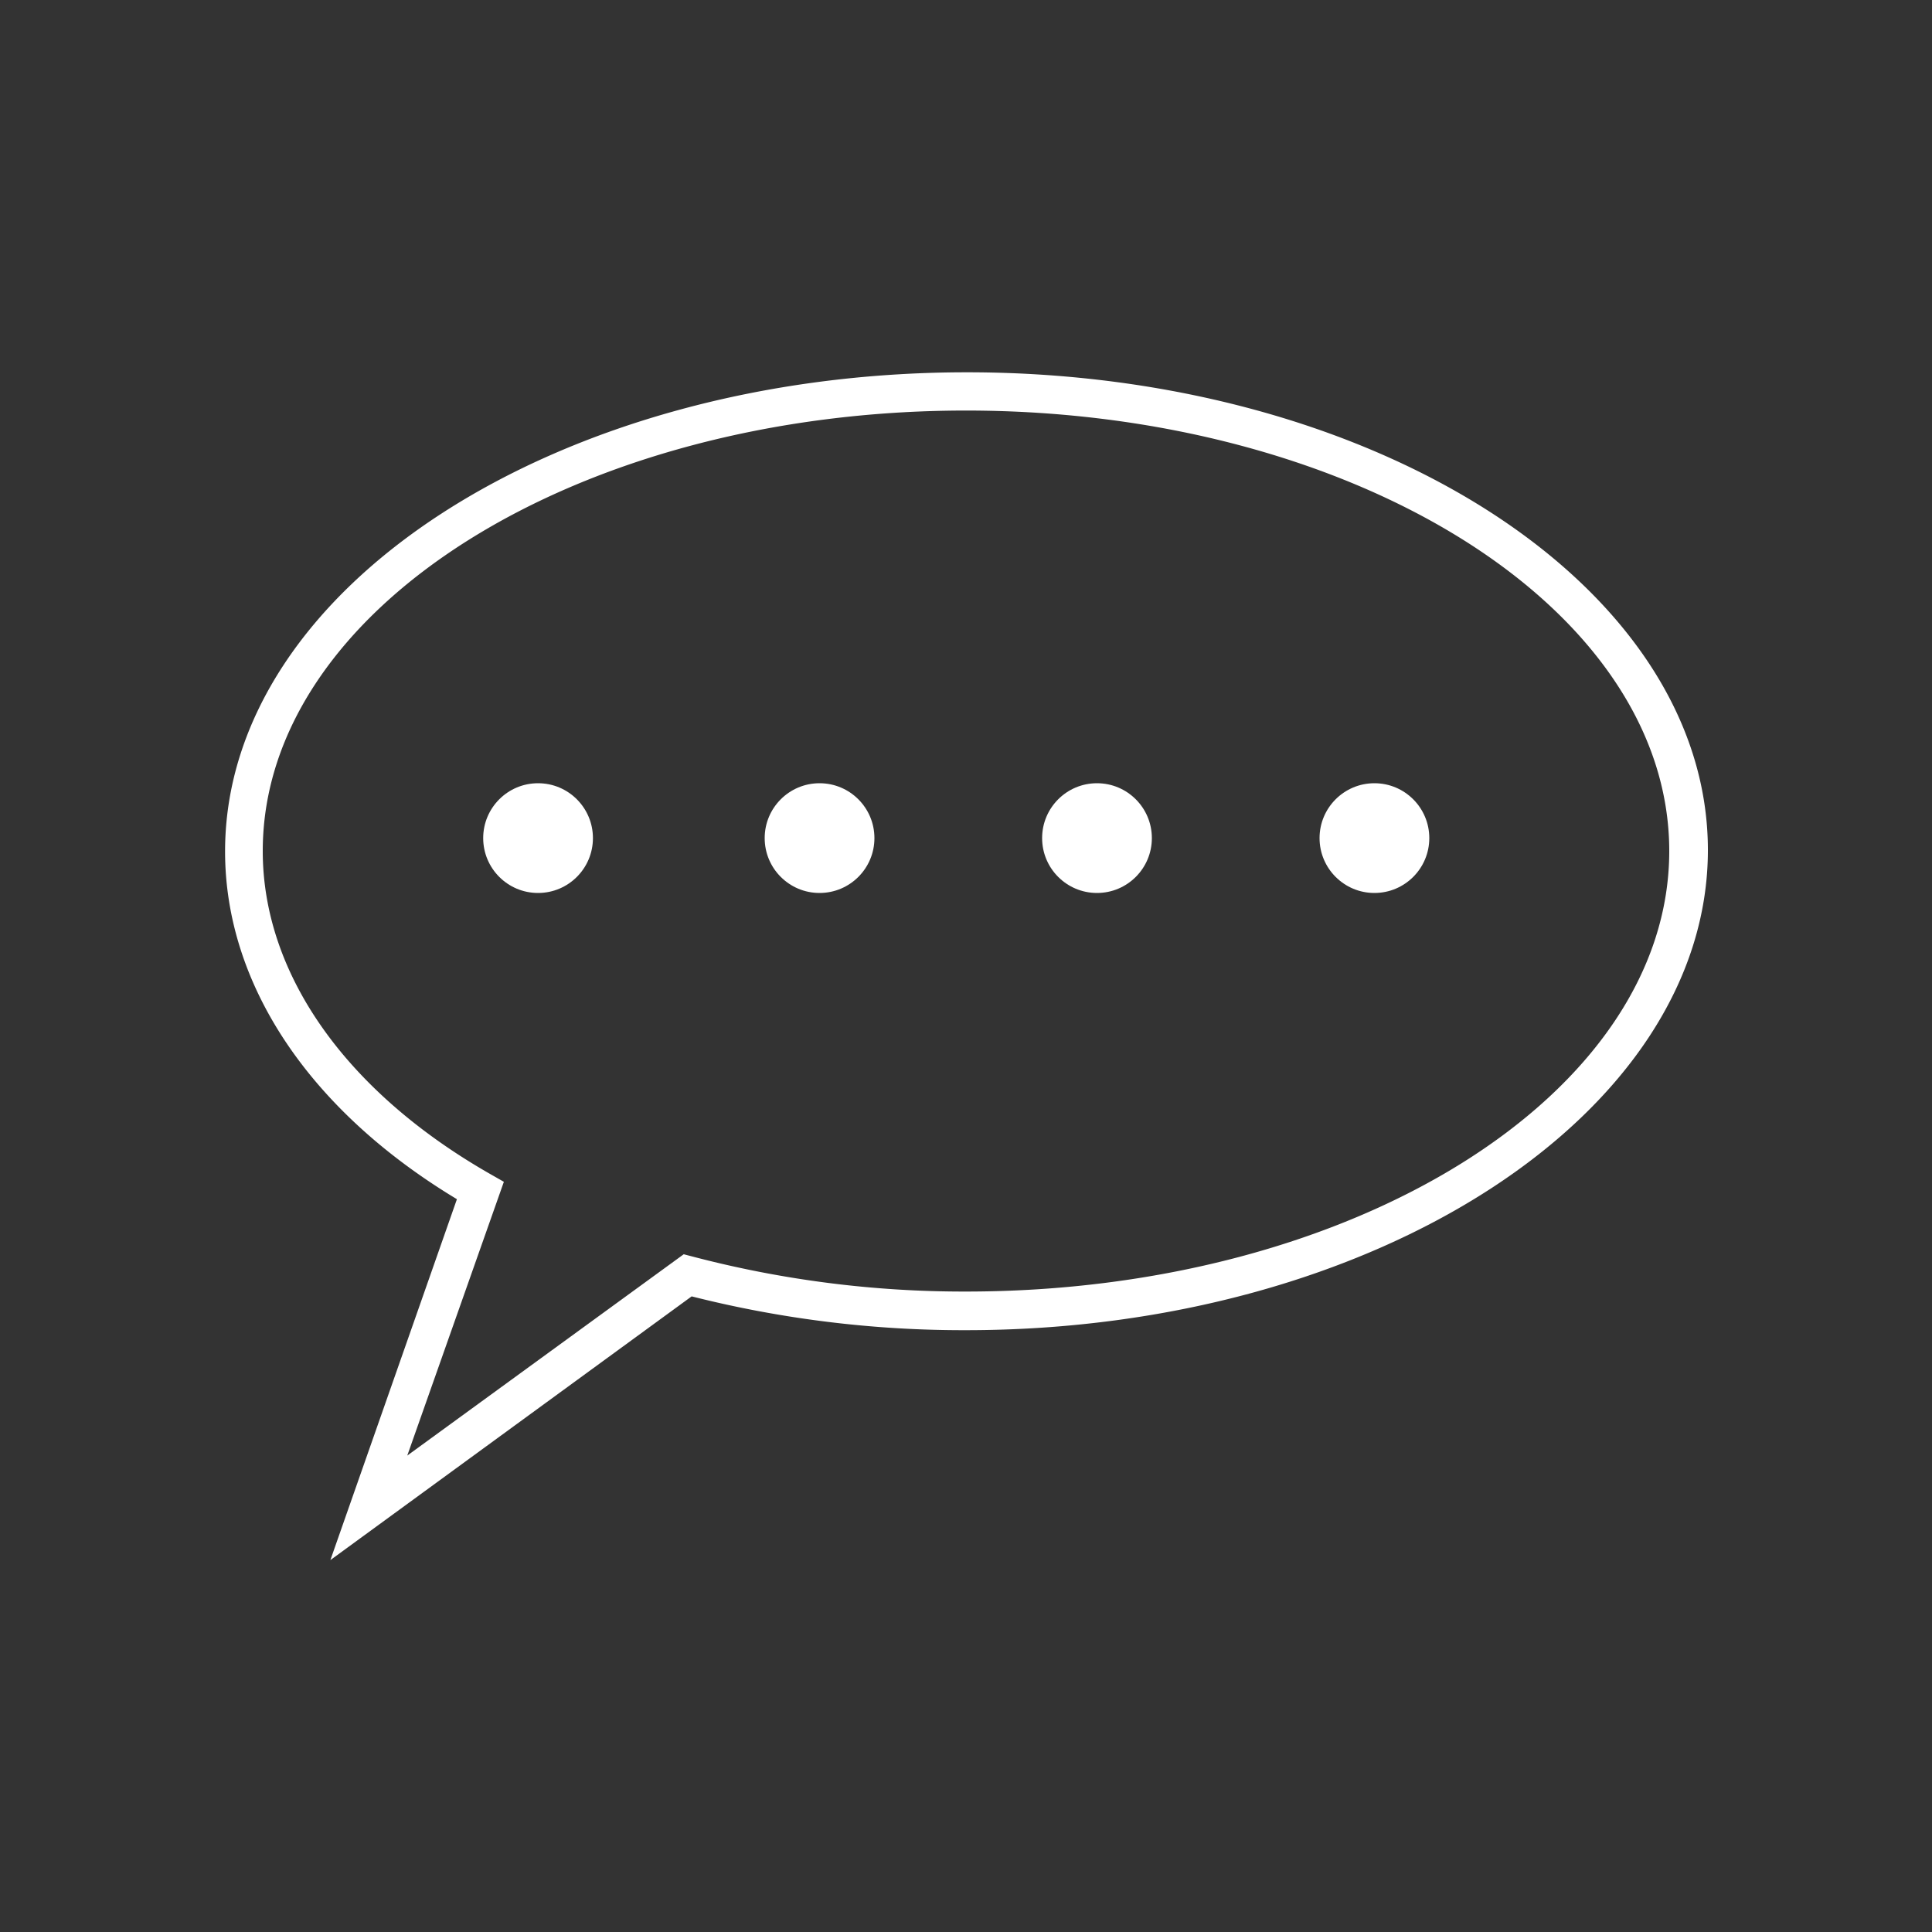 <svg id="Warstwa_1" data-name="Warstwa 1" xmlns="http://www.w3.org/2000/svg" viewBox="0 0 100 100"><rect x="0" y="0" width="100" height="100" fill="#333333" stroke="none"/><defs><style>.cls-1{fill:#fff;}</style></defs><title>voice-icon</title><path class="cls-1" d="M17.1,80.75l6.55-18.68c-7.67-4.62-12-11.15-12-18,0-13.67,17.23-24.8,38.4-24.8S88.4,30.37,88.4,44,71.17,68.85,50,68.85a57.29,57.29,0,0,1-14.2-1.75ZM50,21.25c-20.07,0-36.4,10.23-36.4,22.8,0,6.35,4.29,12.44,11.76,16.71l.72.41-5,14.17L35.39,64.92l.46.12A55.19,55.19,0,0,0,50,66.85c20.07,0,36.4-10.23,36.4-22.8S70.07,21.25,50,21.25Z"/><circle class="cls-1" cx="27.85" cy="43.38" r="2.84"/><circle class="cls-1" cx="42.42" cy="43.38" r="2.84"/><circle class="cls-1" cx="56.78" cy="43.38" r="2.84"/><circle class="cls-1" cx="71.14" cy="43.38" r="2.84"/></svg>
